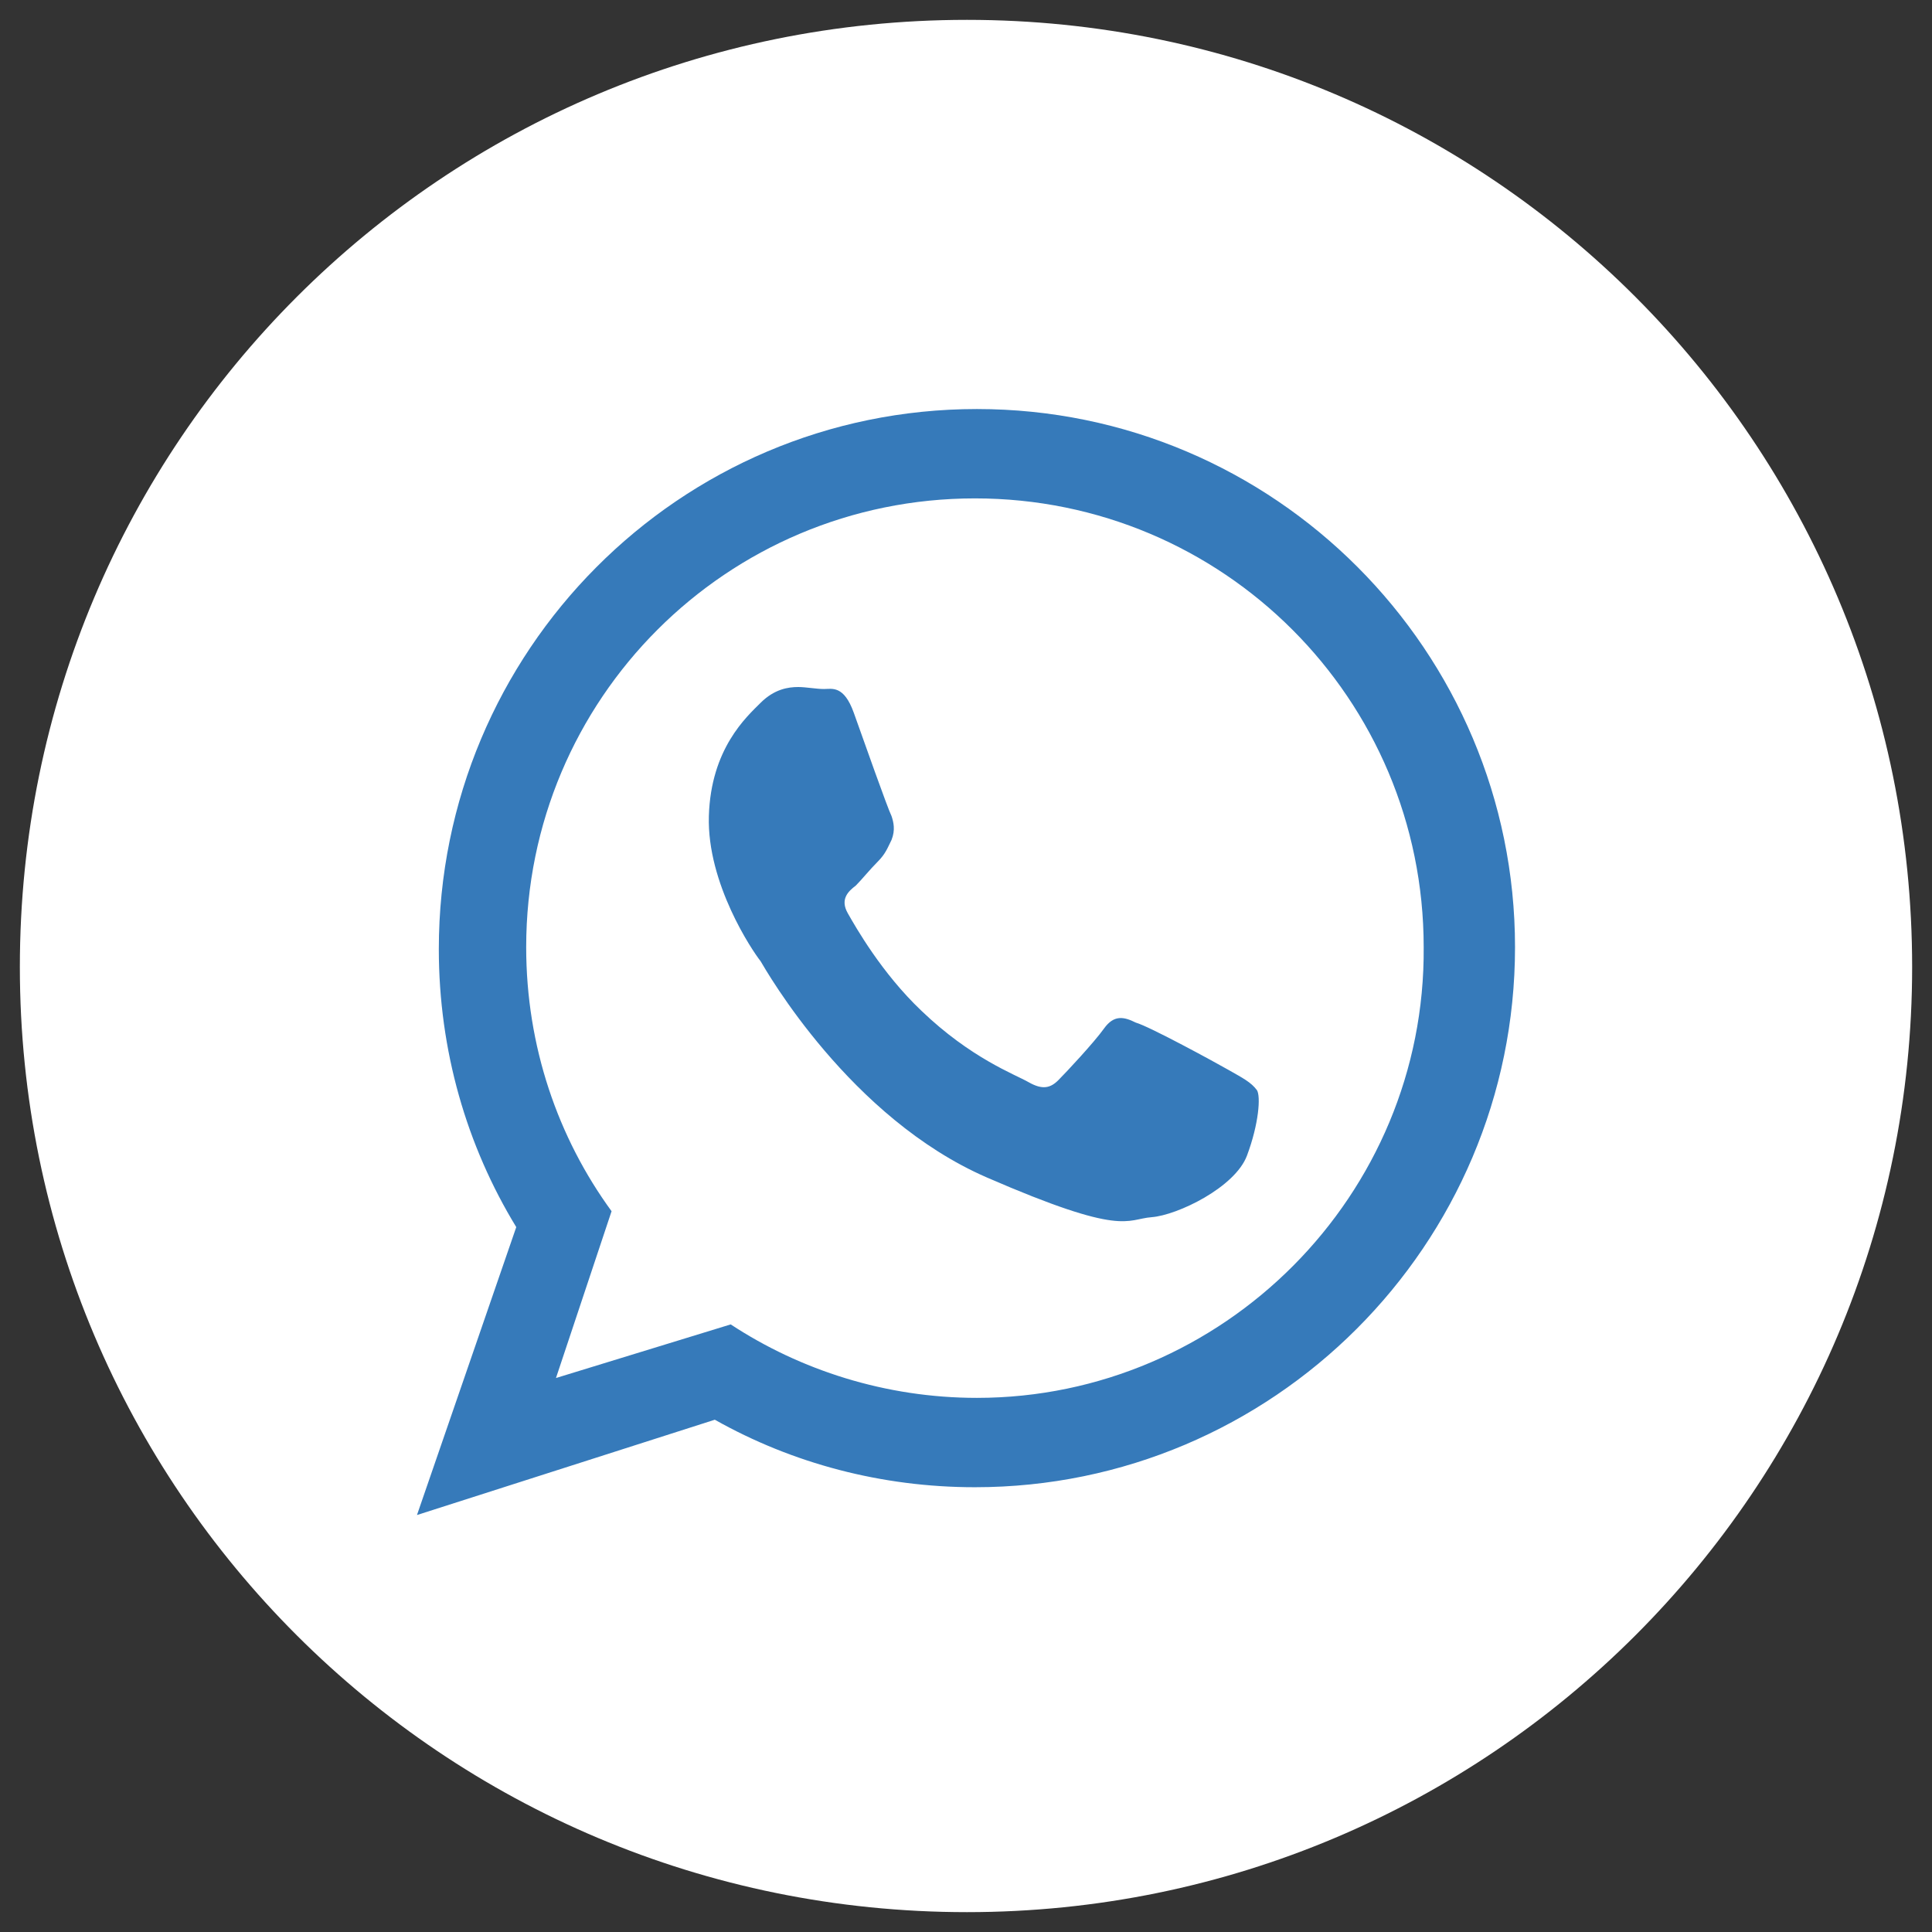 <?xml version="1.0" encoding="utf-8"?>
<!-- Generator: Adobe Illustrator 22.0.1, SVG Export Plug-In . SVG Version: 6.00 Build 0)  -->
<svg version="1.1" id="OBJECTS" xmlns="http://www.w3.org/2000/svg" xmlns:xlink="http://www.w3.org/1999/xlink" x="0px" y="0px"
	 viewBox="0 0 97.3 97.3" style="enable-background:new 0 0 97.3 97.3;" xml:space="preserve">
<rect x="0" y="0" width="97.3" height="97.3" fill="#333333" stroke="none"/>
<style type="text/css">
	.st0{fill:#FFFFFF;}
	.st1{fill:#367ABA;}
	.st2{fill-rule:evenodd;clip-rule:evenodd;fill:#367ABA;}
	.st3{fill:#204E76;}
	.st4{fill:#6C9FCC;}
</style>
<g>
	<g>
		<path class="st0" d="M48.7,96.3L48.7,96.3C22.3,96.3,1,75,1,48.7v0C1,22.3,22.3,1,48.7,1h0C75,1,96.3,22.3,96.3,48.7v0
			C96.3,75,75,96.3,48.7,96.3z"/>
	</g>
	<g>
		<g>
			<g>
				<path class="st2" d="M61.9,53.9c-0.7-0.4-4-2.2-4.7-2.4c-0.6-0.3-1.1-0.4-1.6,0.3c-0.5,0.7-1.9,2.2-2.3,2.6
					c-0.4,0.4-0.8,0.5-1.5,0.1c-0.7-0.4-2.9-1.2-5.4-3.6c-2-1.9-3.3-4.2-3.7-4.9c-0.4-0.7,0-1.1,0.4-1.4c0.3-0.3,0.7-0.8,1.1-1.2
					c0.4-0.4,0.5-0.7,0.7-1.1c0.2-0.5,0.1-0.9,0-1.2c-0.2-0.4-1.4-3.8-1.9-5.2c-0.5-1.4-1.1-1.2-1.5-1.2c-0.4,0-0.9-0.1-1.3-0.1
					c-0.5,0-1.2,0.1-1.9,0.8c-0.7,0.7-2.5,2.3-2.6,5.7c-0.1,3.4,2.2,6.8,2.6,7.3c0.3,0.5,4.5,7.9,11.4,10.9c6.9,3,7,2.1,8.3,2
					c1.3-0.1,4.2-1.5,4.8-3.1c0.6-1.6,0.7-3,0.5-3.3C63,54.5,62.6,54.3,61.9,53.9L61.9,53.9z M49.2,70.4c-4.6,0-8.9-1.4-12.4-3.7
					L28,69.4l2.8-8.4c-2.7-3.7-4.3-8.3-4.3-13.3c0-12.5,10.1-22.6,22.6-22.6c12.5,0,22.6,10.1,22.6,22.6
					C71.8,60.2,61.6,70.4,49.2,70.4L49.2,70.4z M49.2,20.6c-15,0-27.1,12.2-27.1,27.2c0,5.1,1.4,9.9,3.9,14L21,76.3l15-4.8
					c3.9,2.2,8.4,3.4,13.1,3.4c15,0,27.2-12.2,27.2-27.2C76.3,32.8,64.2,20.6,49.2,20.6L49.2,20.6z"/>
			</g>
		</g>
	</g>
</g>
</svg>

